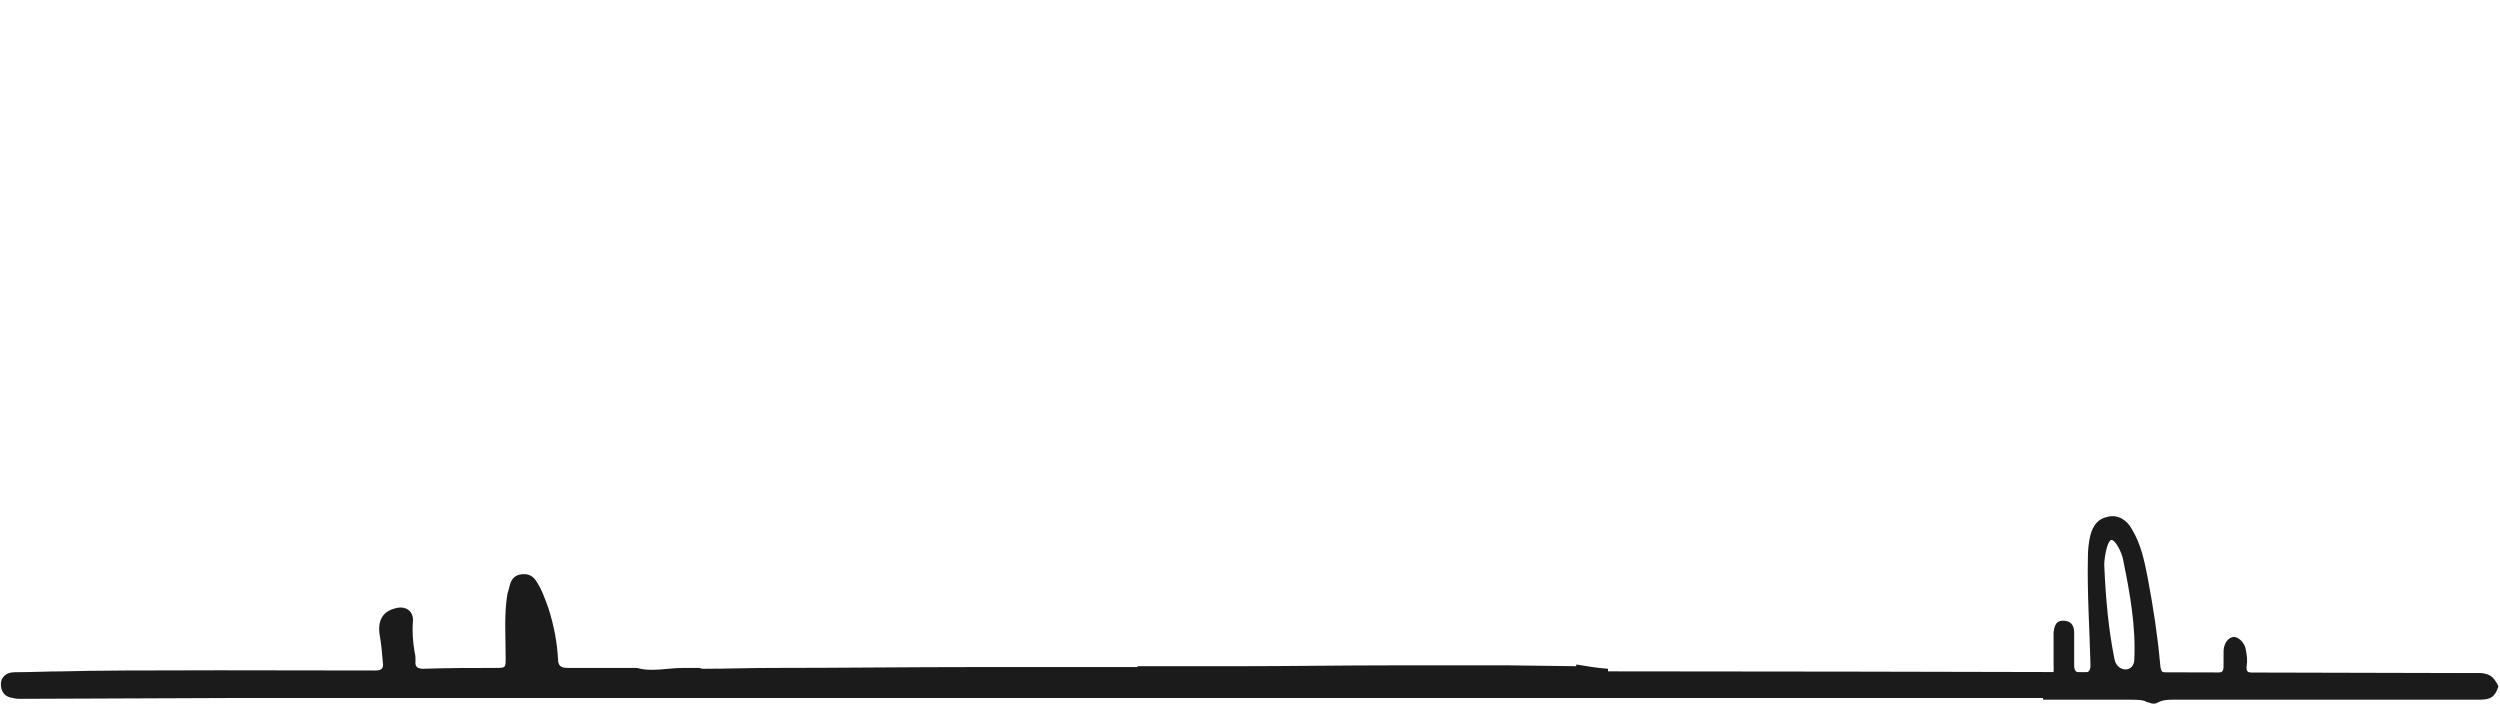 <?xml version="1.0" encoding="utf-8"?>
<!-- Generator: Adobe Illustrator 23.0.6, SVG Export Plug-In . SVG Version: 6.00 Build 0)  -->
<svg version="1.1" id="Ebene_1" xmlns="http://www.w3.org/2000/svg" xmlns:xlink="http://www.w3.org/1999/xlink" x="0px" y="0px"
	 viewBox="0 0 291.2 82" style="enable-background:new 0 0 291.2 82;" xml:space="preserve">
<style type="text/css">
	.st0{fill:#1B1B1B;}
</style>
<title>Group 1080</title>
<desc>Created with Sketch.</desc>
<g>
	<path class="st0" d="M289.6,78.6c-0.4-0.2-0.9-0.2-1.4-0.2c-6.8,0-67.9-0.2-100.9-0.2v-0.3c-1.3-0.1-2.5-0.3-3.7-0.5
		c0,0.1,0,0.1,0,0.2l-7.9-0.1c-4.5,0-8.9,0-13.4,0c-6.1,0-12.1,0.1-18.2,0.1c-3.9,0-7.7,0-11.6,0v0.1c-6.2,0-12.3,0-18.5,0
		c-8.1,0-16.1,0.1-24.2,0.1c-2.6,0-5.2,0.1-7.8,0.1c-0.2,0-0.3,0-0.5-0.1c-0.6,0-1.3,0-1.9,0c-1.9,0-3.7,0.5-5.4,0
		c-2.7,0-5.4,0-8.1,0c-0.8,0-1.1-0.3-1.1-1c-0.1-2-0.5-4-1.1-5.9c-0.4-1.1-0.8-2.3-1.5-3.3c-0.4-0.6-1-0.8-1.7-0.7
		c-0.7,0.1-1.1,0.5-1.3,1.2c-0.1,0.4-0.2,0.8-0.3,1.1c-0.4,2.5-0.2,4.9-0.2,7.4c0,1.2,0,1.2-1.2,1.2c-2.8,0-5.6,0-8.4,0.1
		c-0.6,0-1-0.2-0.9-0.9c0-0.3,0-0.7-0.1-1c-0.2-1.2-0.3-2.4-0.2-3.6c0.1-1.1-0.7-1.8-1.8-1.6c-1.6,0.3-2.3,1.3-2.1,3
		c0.2,1.1,0.3,2.2,0.4,3.4c0.1,0.7-0.2,0.9-0.9,0.9c-5.6,0-30.7-0.1-36.3,0.1c-1.9,0-3.8,0.1-5.7,0.1c-1,0-1.6,0.6-1.6,1.4
		c0,0.9,0.5,1.5,1.4,1.6c0.3,0.1,0.7,0.1,1,0.1c4.2,0,21.4-0.1,25.5-0.1c60.8,0,80.7,0,141.5,0c1.2,0,2.4,0,3.6,0
		c12.3,0,24.6,0,37,0c12.7,0,25.4,0,38.1,0c0.7,0,1.3,0.1,1.9,0.5h0.7c0.5-0.5,1.2-0.5,1.8-0.5c6.7,0,28.9,0,35.6,0
		c0.3,0,0.6,0,0.8,0c0.7-0.1,1.2-0.5,1.3-1.2C290.7,79.4,290.3,78.9,289.6,78.6z"/>
</g>
<path class="st0" d="M288.6,78.4c-3.5,0-22.6,0-26.1,0c-0.7,0-0.9-0.2-0.8-0.9c0.1-0.6,0-1.2-0.1-1.8c-0.1-0.8-0.9-1.6-1.5-1.5
	c-0.6,0.1-1.1,0.8-1.1,1.7c0,0.6,0,1.1,0,1.7c0,0.6-0.2,0.8-0.8,0.8c-1.8,0-3.5,0-5.3,0c-1.1,0-1.2,0-1.3-1.2
	c-0.3-3.3-0.8-6.5-1.4-9.7c-0.4-2.1-0.8-4.1-1.9-5.9c-0.6-1.1-1.7-1.7-2.8-1.4c-1.1,0.2-1.7,1-2,2.1c-0.2,0.8-0.3,1.7-0.3,2.5
	c-0.1,4.3,0.2,8.5,0.3,12.7c0,0.7-0.3,0.9-0.9,0.9c-0.6,0-1-0.1-1-0.9c0-1.3,0-2.5,0-3.8c0-1-0.5-1.4-1.3-1.4c-0.7,0-1,0.4-1.1,1.4
	c0,1.2,0,2.5,0,3.7c0,0.3,0.1,1.1-0.2,1.3c-0.3,0.2-1,0.6-1.4,0.6l0.4,2.2c3.4,0,6.7,0,10.1,0c0.8,0,1.7,0,2.4,0.4
	c0.3,0.1,0.6,0.1,0.9-0.1c0.6-0.3,1.2-0.3,1.8-0.3c6.7,0,28.9,0,35.6,0c1.3,0,1.8-0.3,2.2-1.5v-0.1
	C290.4,78.7,289.9,78.4,288.6,78.4z M248.6,76.9c-0.1,1.5-2,1.4-2.3-0.1c-0.7-3.5-1-6.7-1.2-11c0-0.7,0.3-2.7,0.8-2.9
	c0.5-0.1,1.3,1.6,1.4,2.3C248.1,69.1,248.8,73,248.6,76.9z"/>
</svg>
